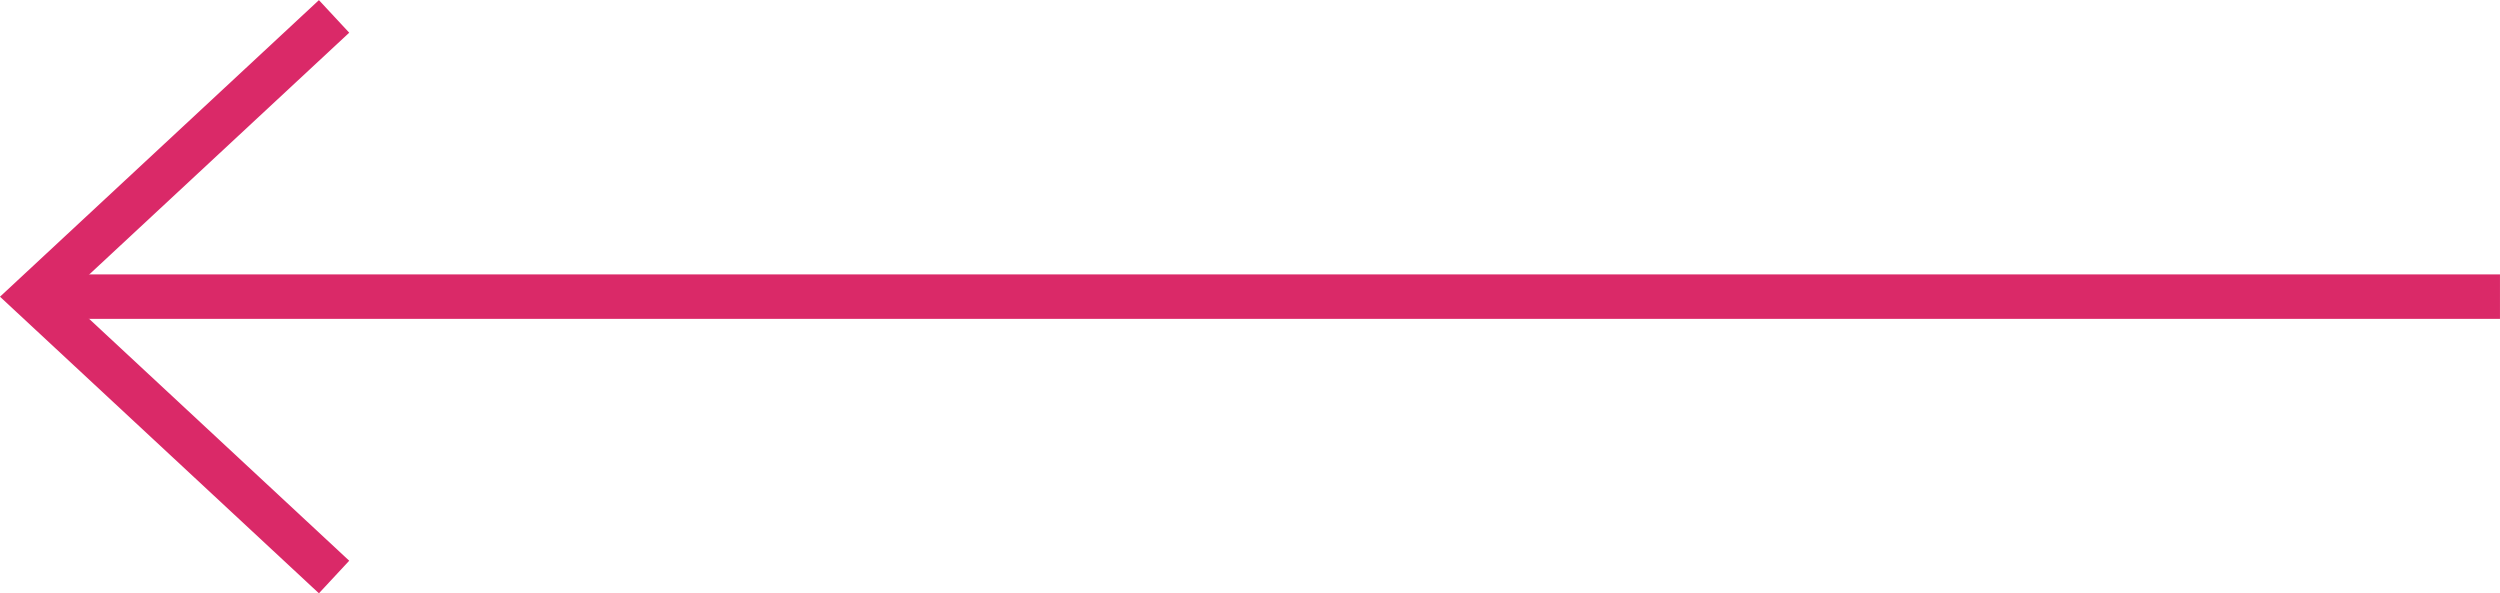 <svg xmlns="http://www.w3.org/2000/svg" width="112.38" height="26.67" viewBox="0 0 112.38 26.67">
  <g id="Group_75" data-name="Group 75" transform="translate(112.38 25.938) rotate(180)">
    <g id="Group_70" data-name="Group 70" transform="translate(110.912 0) rotate(90)">
      <path id="Path_82" data-name="Path 82" d="M0,13.549,12.6,0l12.6,13.549" transform="translate(0 0)" fill="none" stroke="#da2968" stroke-miterlimit="10" stroke-width="2"/>
      <line id="Line_2" data-name="Line 2" y2="110.502" transform="translate(12.603 0.409)" fill="none" stroke="#da2968" stroke-miterlimit="10" stroke-width="2"/>
    </g>
  </g>
</svg>
